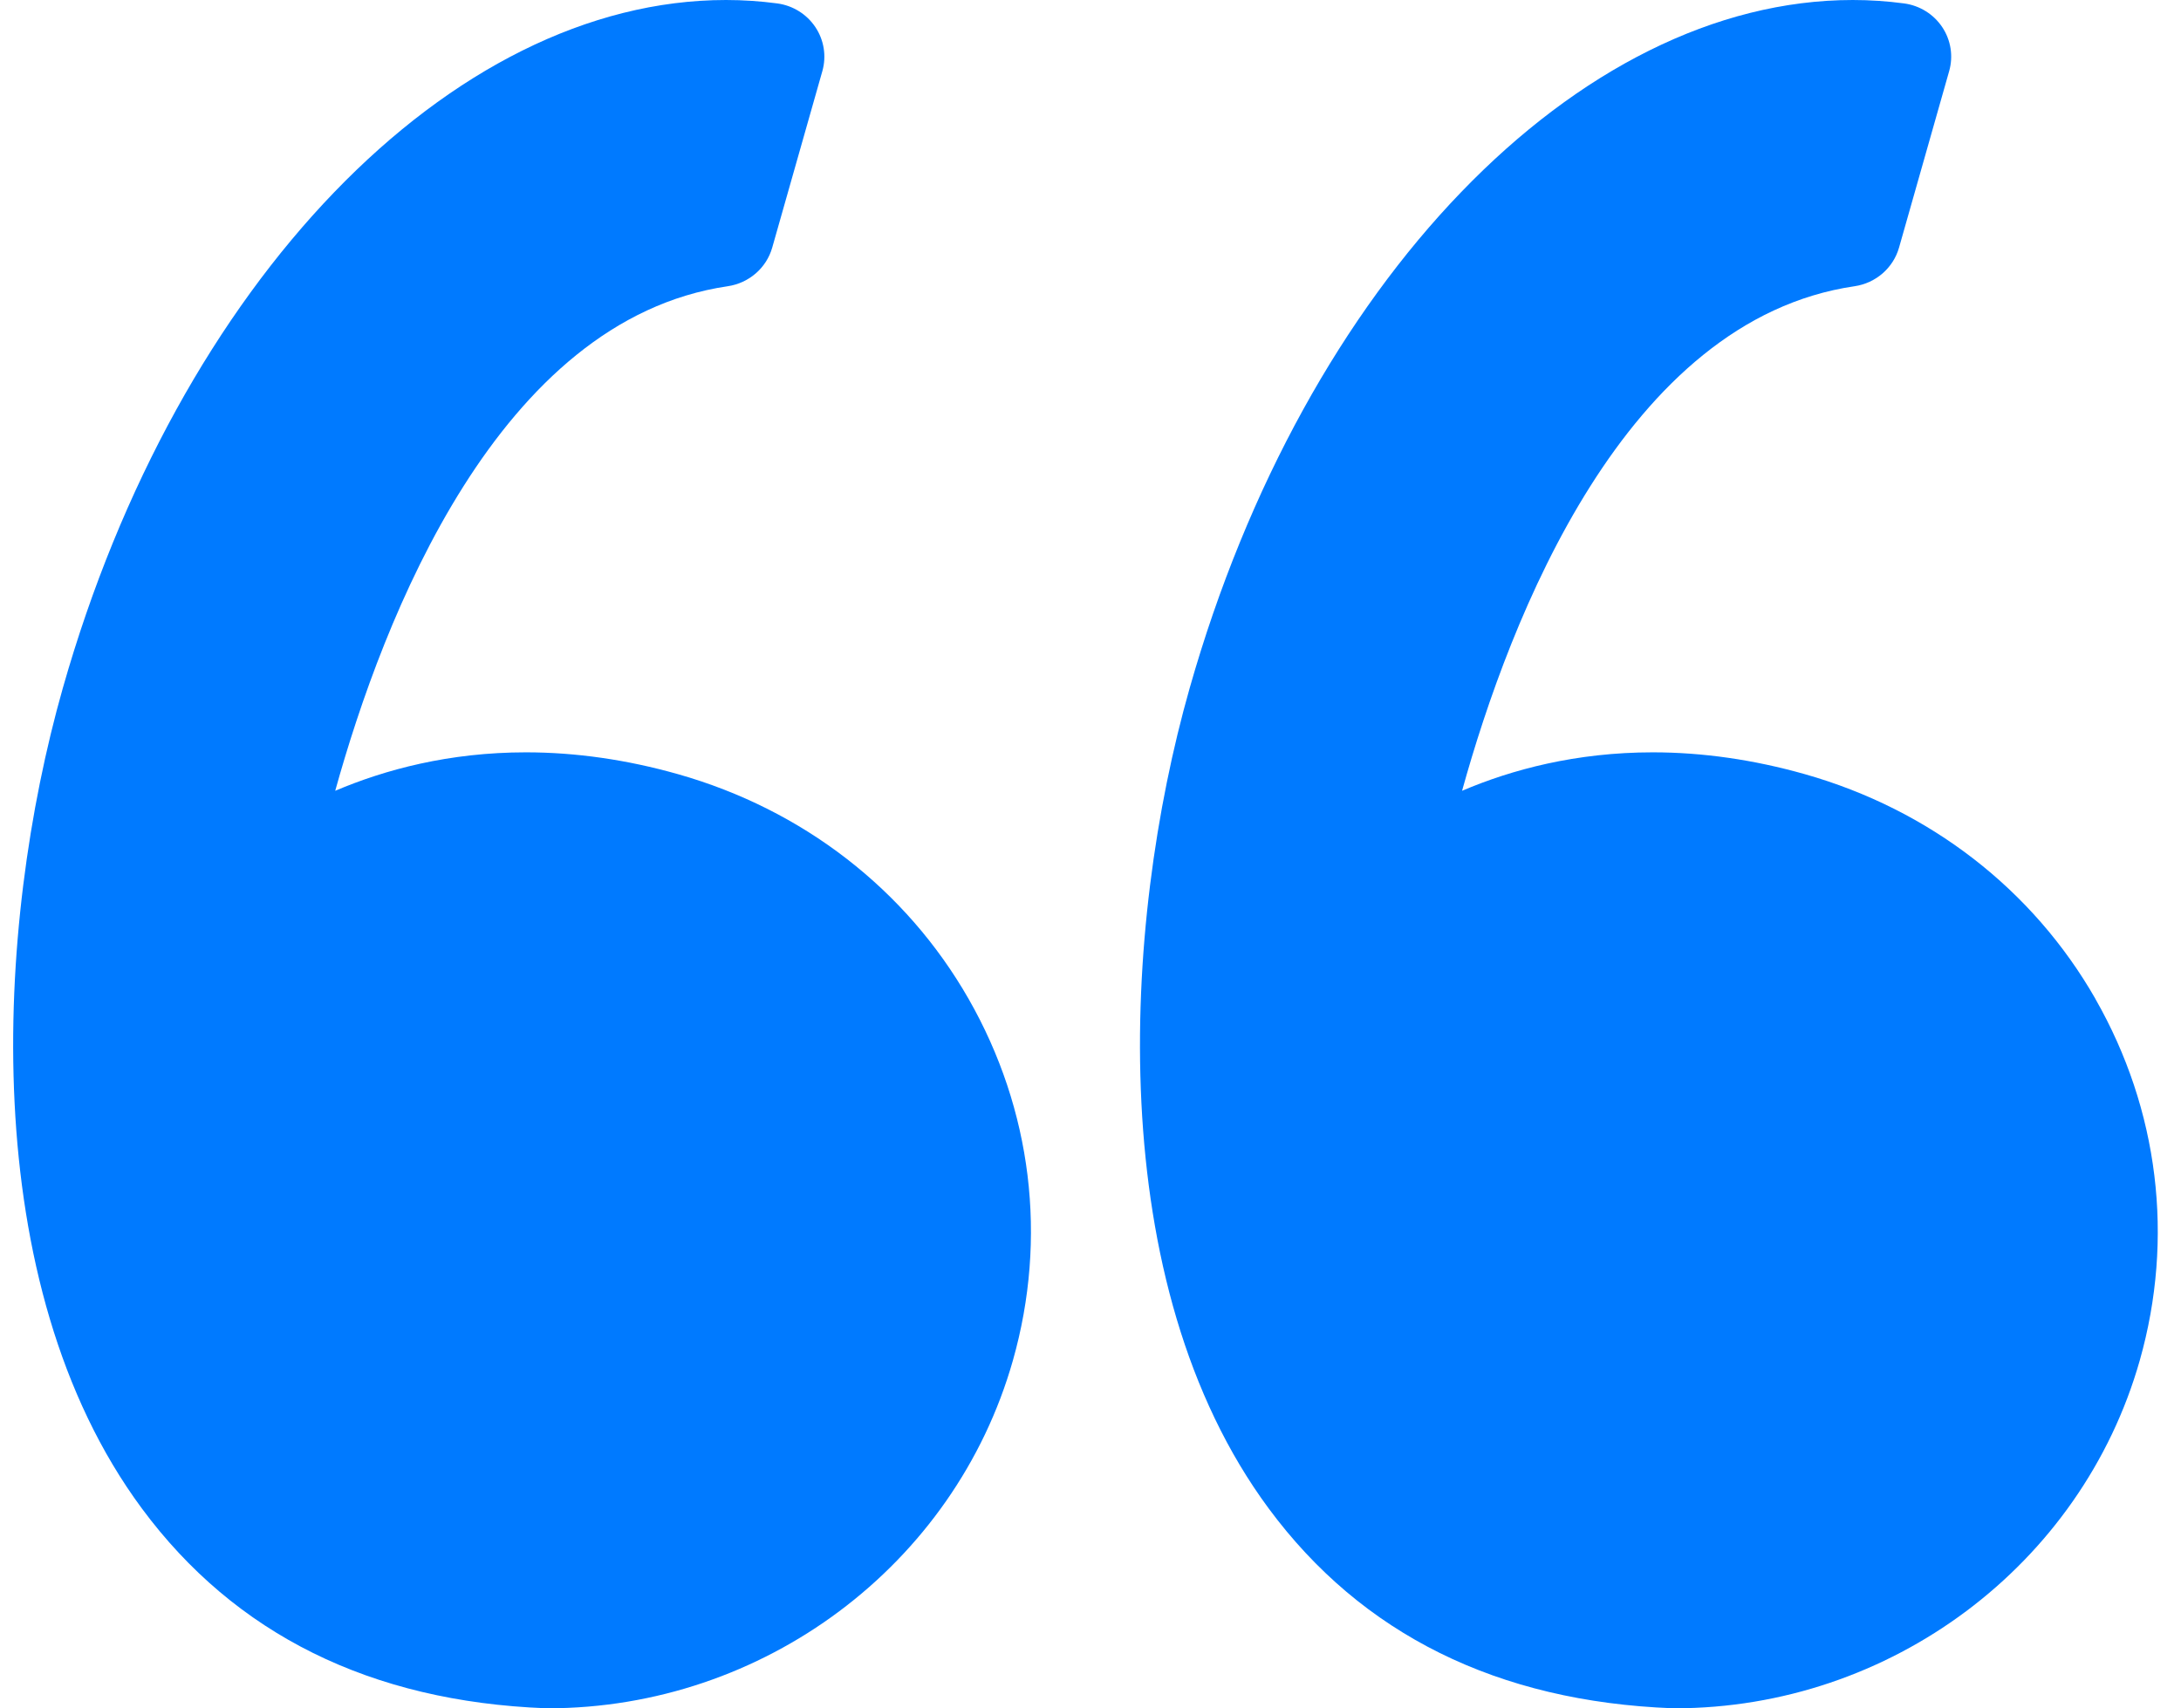 <svg xmlns="http://www.w3.org/2000/svg" width="60" height="47" viewBox="0 0 60 47">
    <g fill="#007AFF">
        <path d="M18.653 21.3c-1.407-.399-2.815-.601-4.184-.601-2.114 0-3.879.476-5.247 1.058C10.542 17.003 13.71 8.8 20.021 7.875c.584-.086 1.063-.502 1.223-1.062l1.38-4.859c.115-.41.046-.85-.192-1.207-.238-.357-.62-.595-1.049-.653-.465-.062-.94-.094-1.41-.094C12.396 0 4.893 7.787 1.727 18.936-.13 25.477-.675 35.311 3.902 41.501c2.562 3.463 6.3 5.313 11.108 5.498l.059.001c5.934 0 11.195-3.935 12.796-9.569.956-3.368.524-6.9-1.218-9.948-1.724-3.014-4.562-5.21-7.994-6.183zM57.647 27.483c-1.724-3.014-4.563-5.21-7.994-6.183-1.408-.399-2.815-.601-4.184-.601-2.114 0-3.88.475-5.247 1.058C41.54 17.002 44.709 8.798 51.02 7.875c.585-.086 1.063-.502 1.223-1.062l1.38-4.859c.116-.41.047-.85-.191-1.207-.238-.357-.62-.595-1.05-.653-.465-.062-.94-.094-1.41-.094-7.576 0-15.079 7.787-18.245 18.936-1.858 6.54-2.403 16.375 2.175 22.566 2.561 3.463 6.299 5.313 11.107 5.497l.06.001c5.933 0 11.195-3.935 12.796-9.569.955-3.368.522-6.9-1.22-9.948z"/>
    </g>
</svg>
